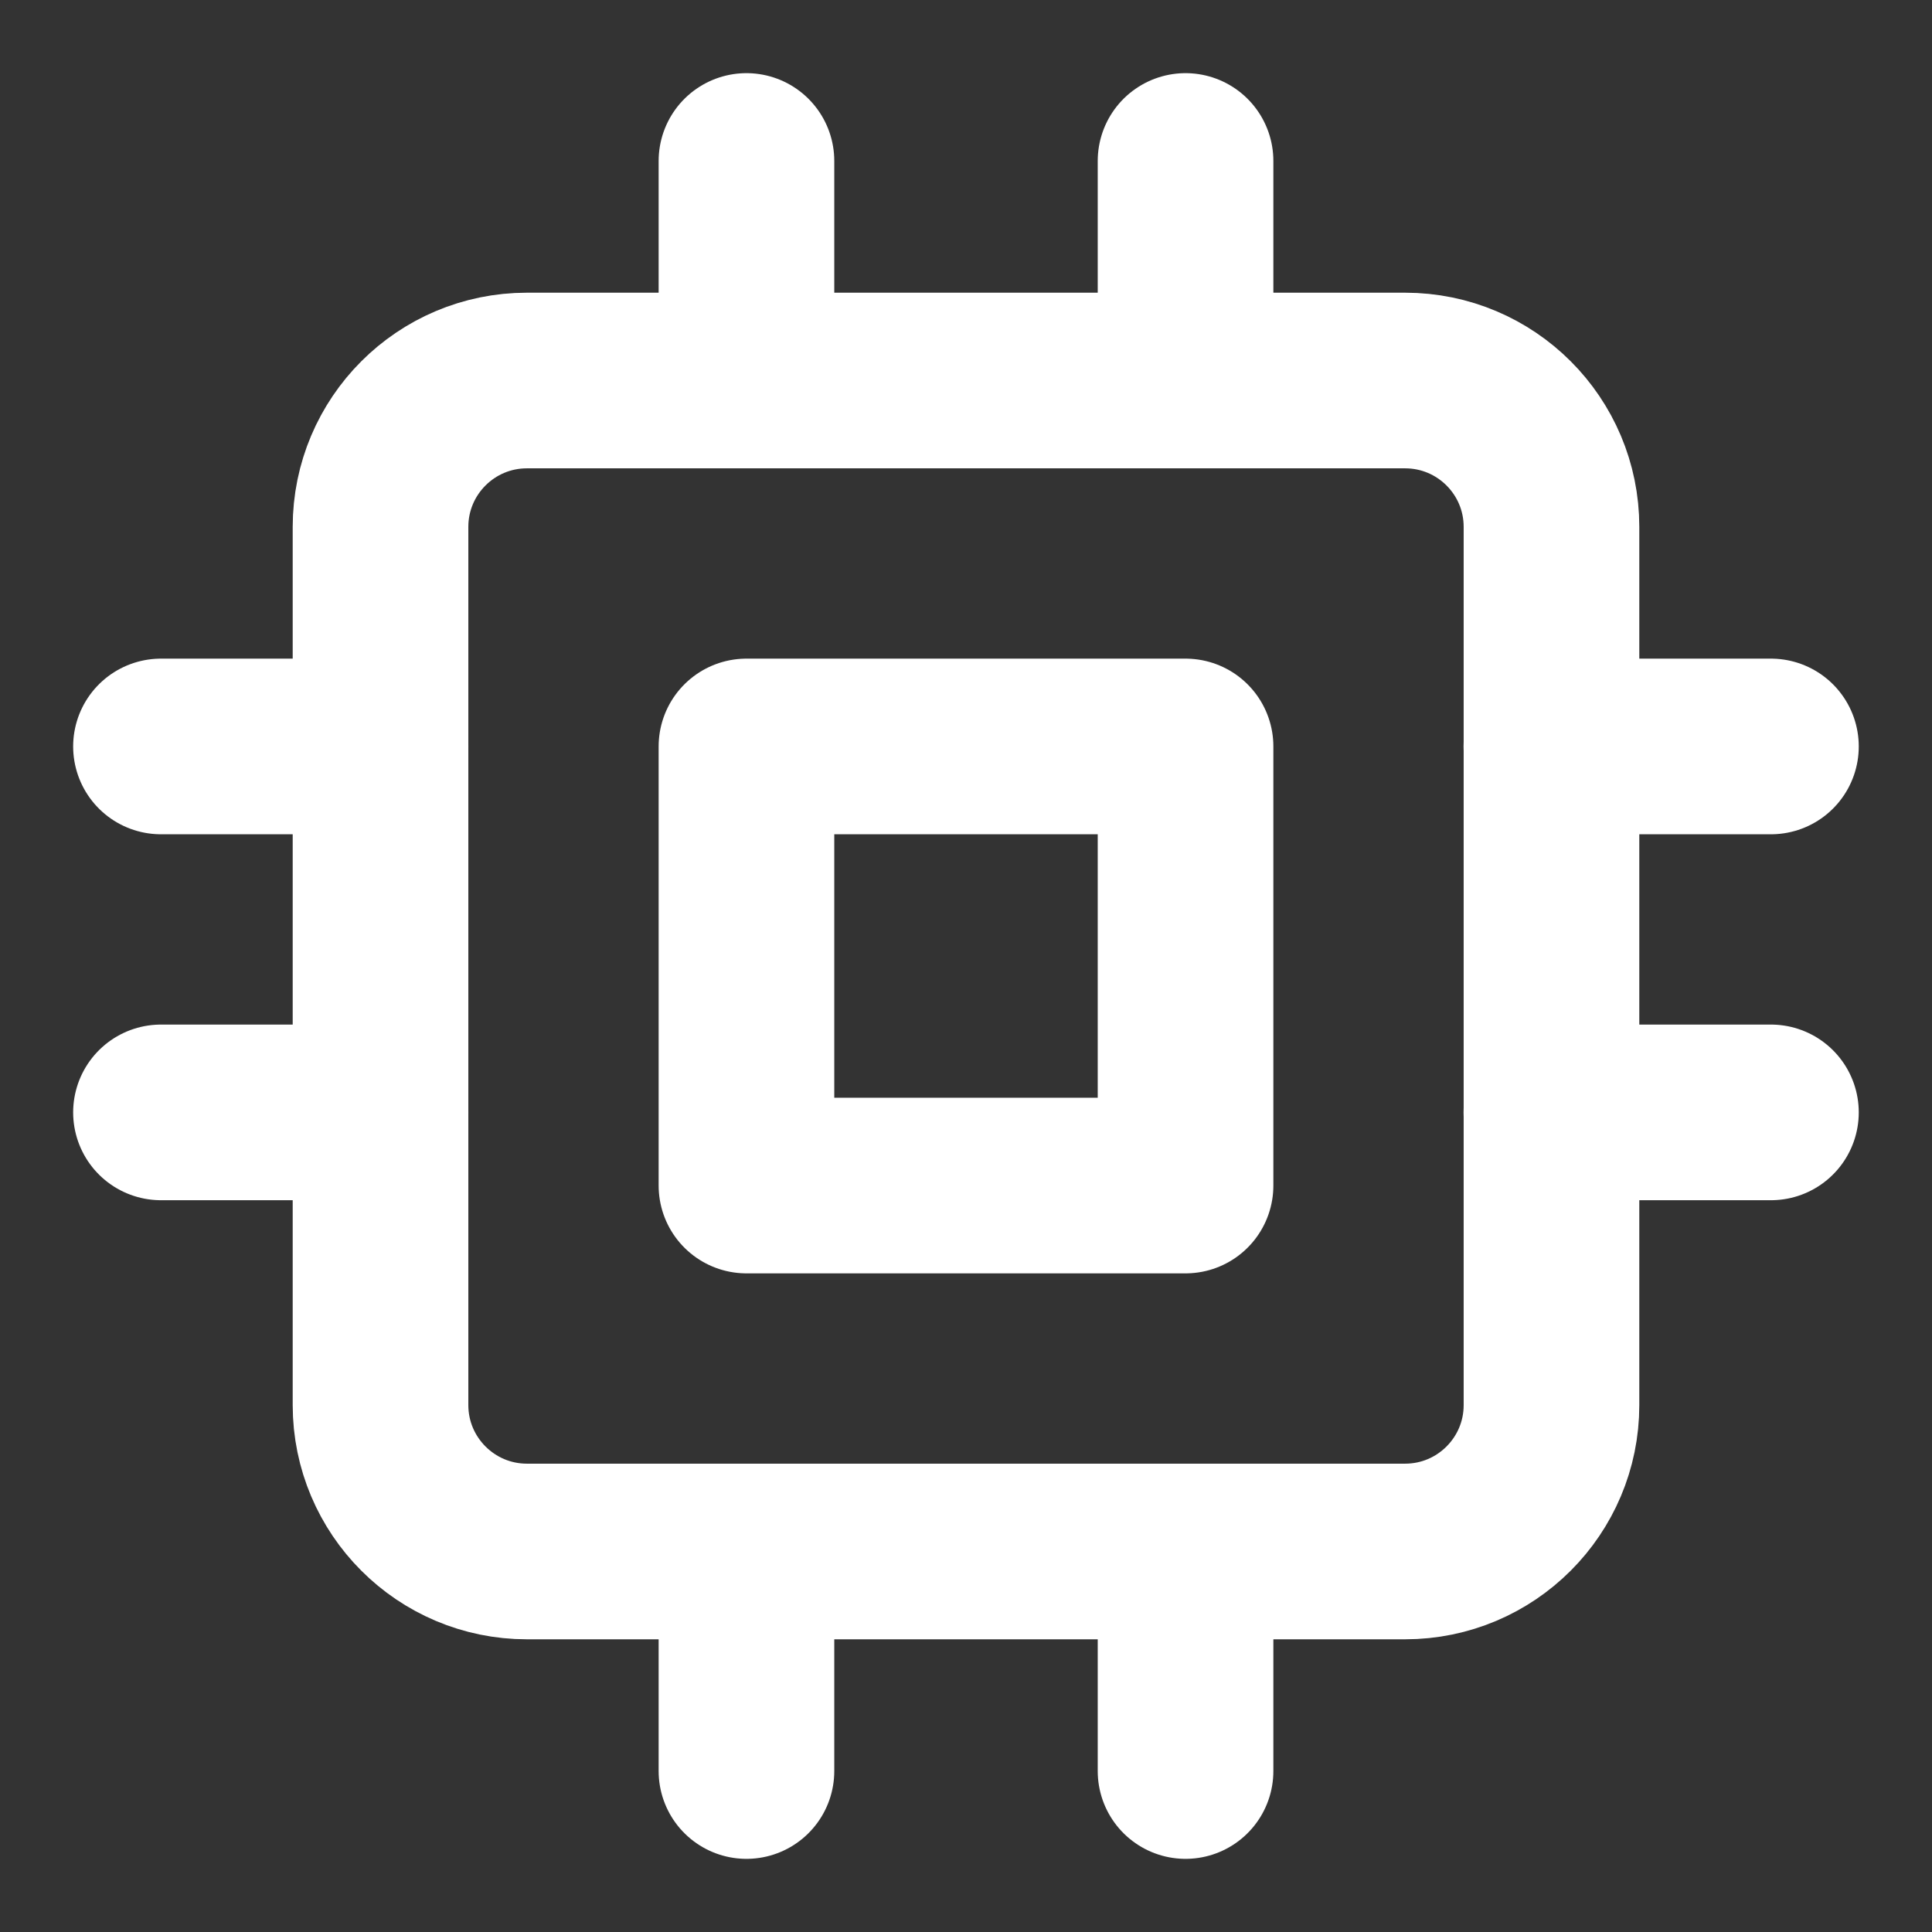 <svg width="22" height="22" viewBox="0 0 22 22" fill="none" xmlns="http://www.w3.org/2000/svg">
<rect x="0" y="0" width="22" height="22" fill="#333333" stroke="none"/>
<path d="M16 4.333H6C5.08 4.333 4.333 5.079 4.333 6V16C4.333 16.92 5.08 17.667 6 17.667H16C16.921 17.667 17.667 16.92 17.667 16V6C17.667 5.079 16.921 4.333 16 4.333Z" stroke="white" stroke-width="2" stroke-linecap="round" stroke-linejoin="round"/>
<path d="M13.5 8.5H8.5V13.5H13.5V8.5Z" stroke="white" stroke-width="2" stroke-linecap="round" stroke-linejoin="round"/>
<path d="M8.5 1.833V4.333" stroke="white" stroke-width="2" stroke-linecap="round" stroke-linejoin="round"/>
<path d="M13.5 1.833V4.333" stroke="white" stroke-width="2" stroke-linecap="round" stroke-linejoin="round"/>
<path d="M8.5 17.667V20.167" stroke="white" stroke-width="2" stroke-linecap="round" stroke-linejoin="round"/>
<path d="M13.5 17.667V20.167" stroke="white" stroke-width="2" stroke-linecap="round" stroke-linejoin="round"/>
<path d="M17.666 8.5H20.166" stroke="white" stroke-width="2" stroke-linecap="round" stroke-linejoin="round"/>
<path d="M17.666 12.667H20.166" stroke="white" stroke-width="2" stroke-linecap="round" stroke-linejoin="round"/>
<path d="M1.833 8.5H4.333" stroke="white" stroke-width="2" stroke-linecap="round" stroke-linejoin="round"/>
<path d="M1.833 12.667H4.333" stroke="white" stroke-width="2" stroke-linecap="round" stroke-linejoin="round"/>
</svg>
